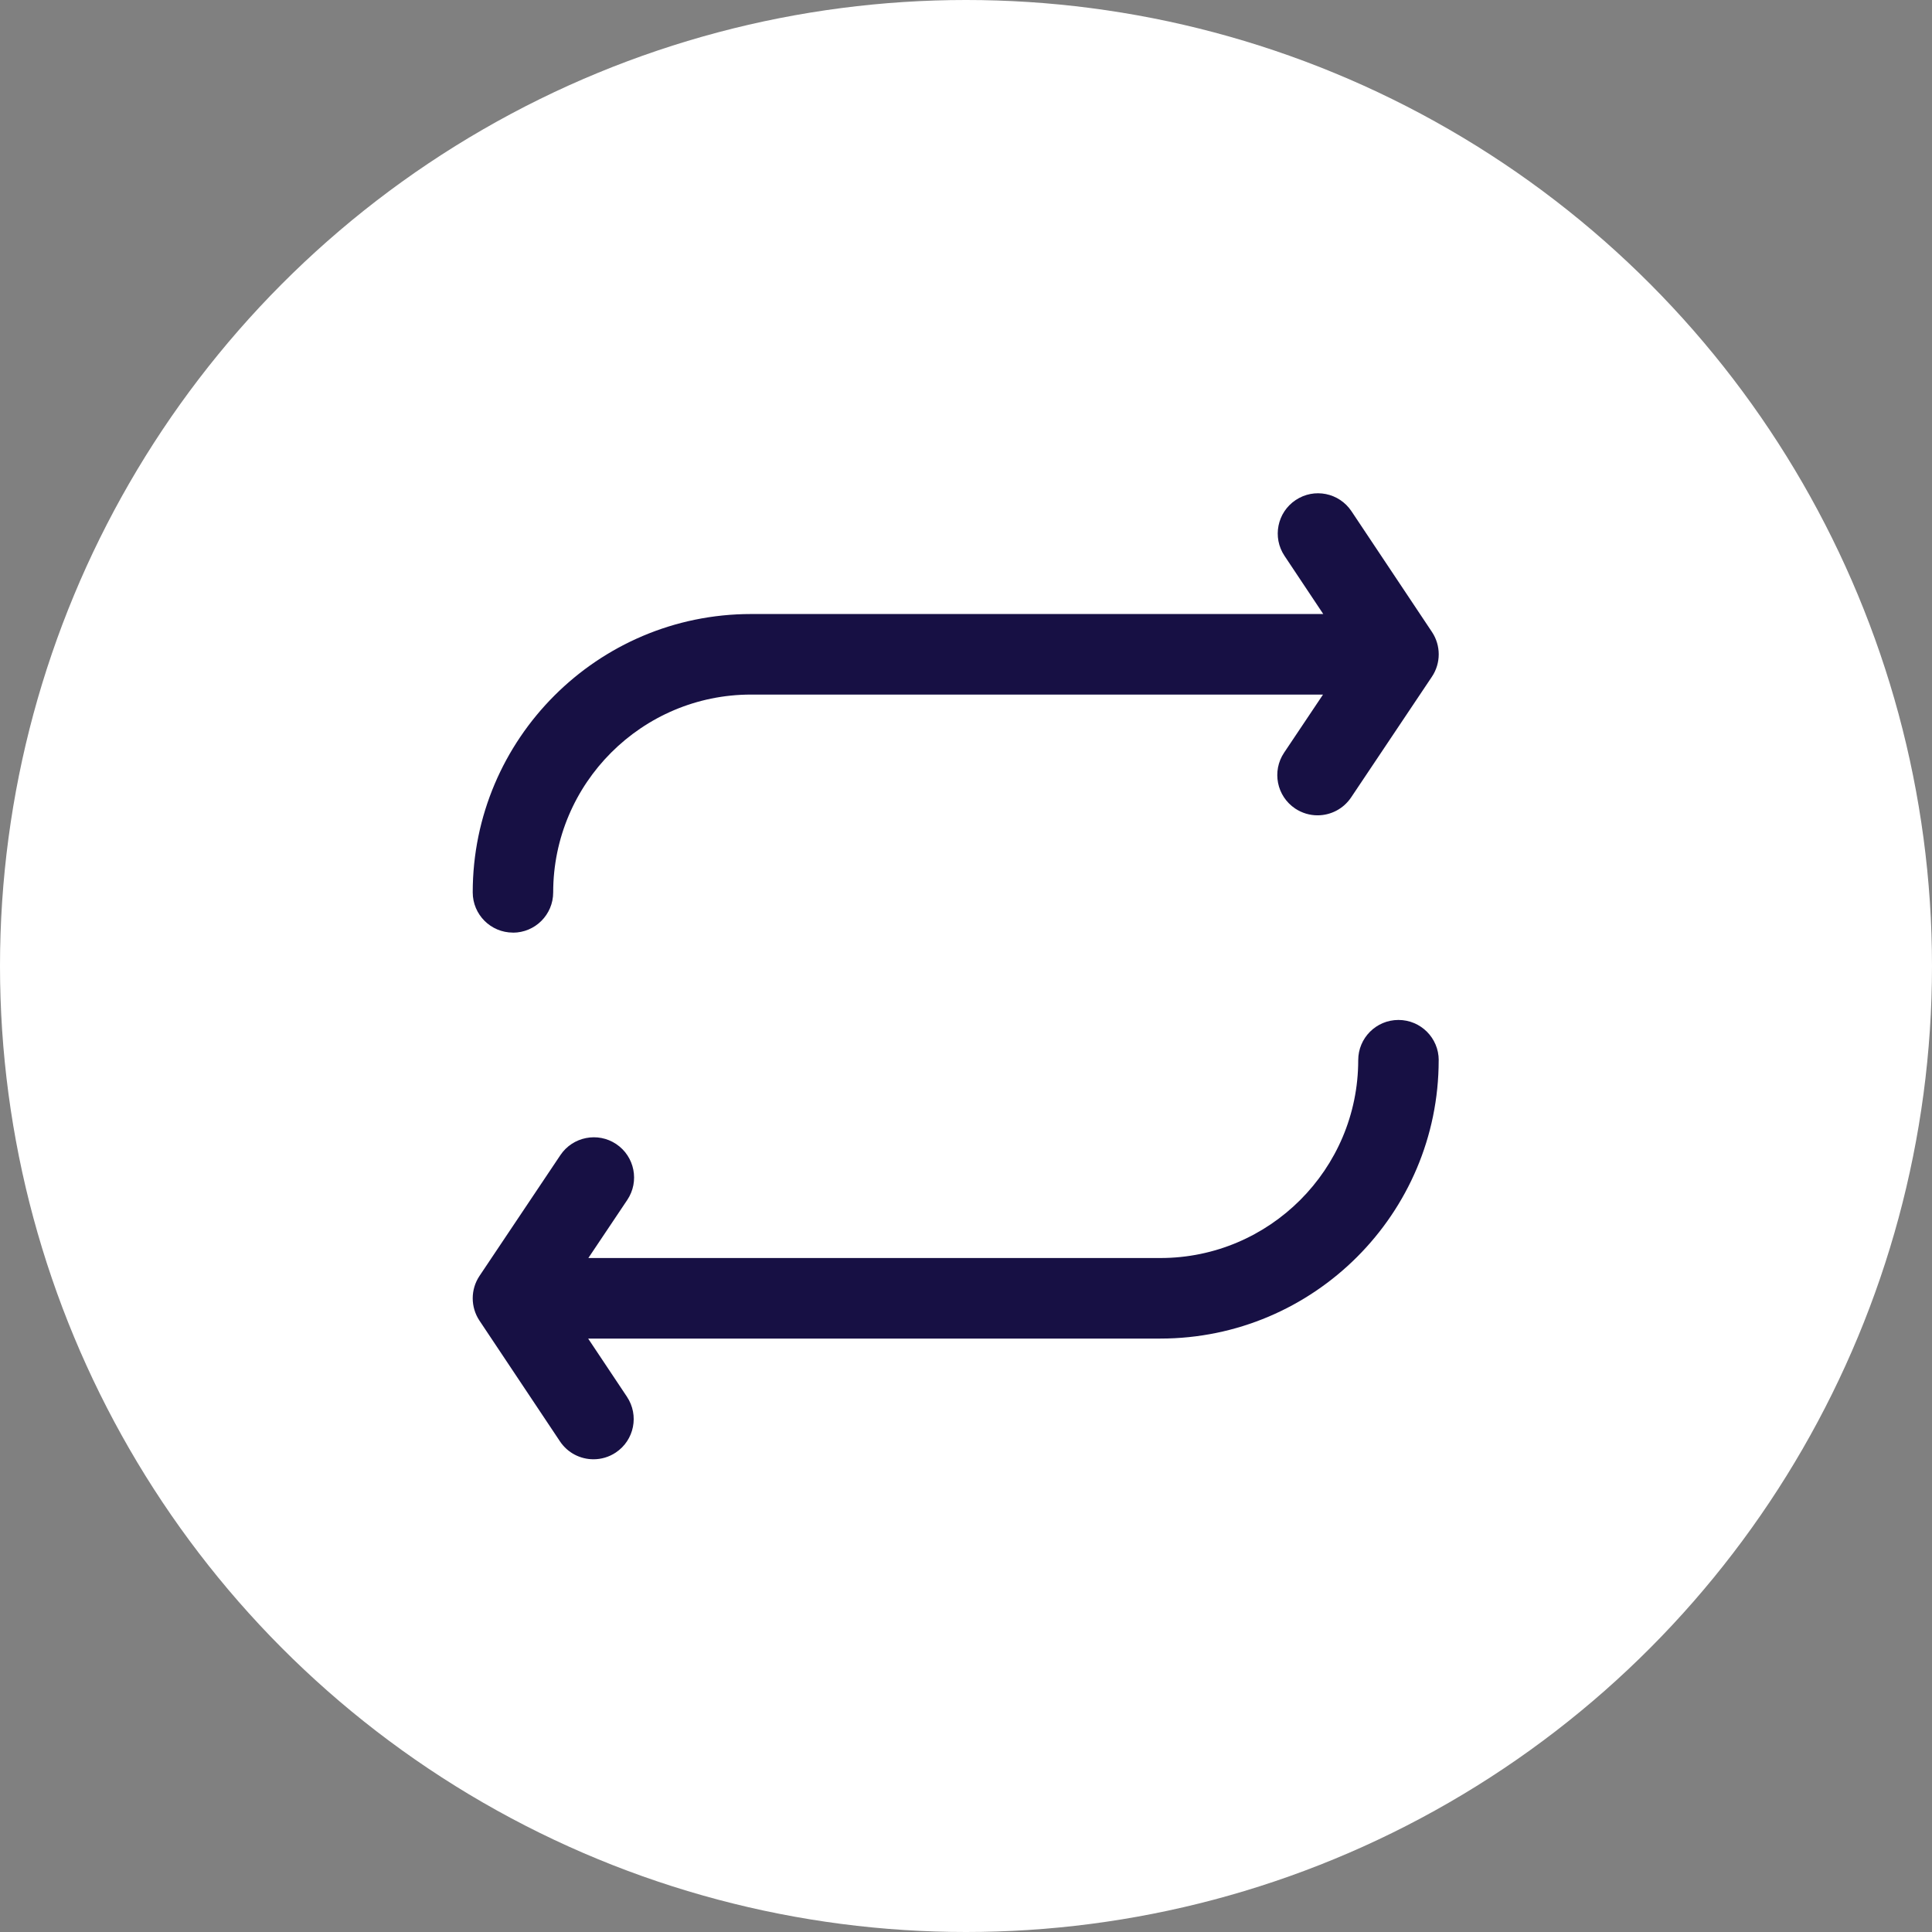 <svg width="94" height="94" viewBox="0 0 94 94" fill="none" xmlns="http://www.w3.org/2000/svg">
<rect x="0" y="0" width="94" height="94" fill="#808080" stroke="none"/>
<circle cx="47" cy="47" r="47" fill="white"/>
<path d="M69.998 51.586C69.998 59.052 63.922 65.127 56.456 65.127H28.616L30.503 67.957C31.103 68.858 30.861 70.072 29.96 70.672C29.627 70.895 29.247 71 28.875 71C28.241 71 27.622 70.694 27.245 70.129L23.328 64.254C22.89 63.595 22.89 62.736 23.331 62.077L27.265 56.202C27.867 55.304 29.086 55.064 29.982 55.664C30.88 56.266 31.122 57.482 30.52 58.381L28.626 61.208H56.458C61.765 61.208 66.083 56.89 66.083 51.583C66.083 50.501 66.959 49.625 68.041 49.625C69.123 49.625 70 50.501 70 51.583L69.998 51.586ZM24.956 45.378C26.038 45.378 26.915 44.501 26.915 43.419C26.915 38.112 31.233 33.794 36.539 33.794H64.37L62.477 36.621C61.875 37.52 62.115 38.736 63.016 39.339C63.351 39.561 63.728 39.669 64.105 39.669C64.737 39.669 65.356 39.363 65.736 38.8L69.669 32.925C70.11 32.267 70.11 31.407 69.672 30.749L65.755 24.874C65.155 23.973 63.941 23.728 63.04 24.33C62.139 24.93 61.897 26.147 62.497 27.045L64.382 29.875H36.542C29.076 29.875 23 35.951 23 43.417C23 44.499 23.876 45.375 24.958 45.375L24.956 45.378Z" fill="#171044"/>
</svg>
